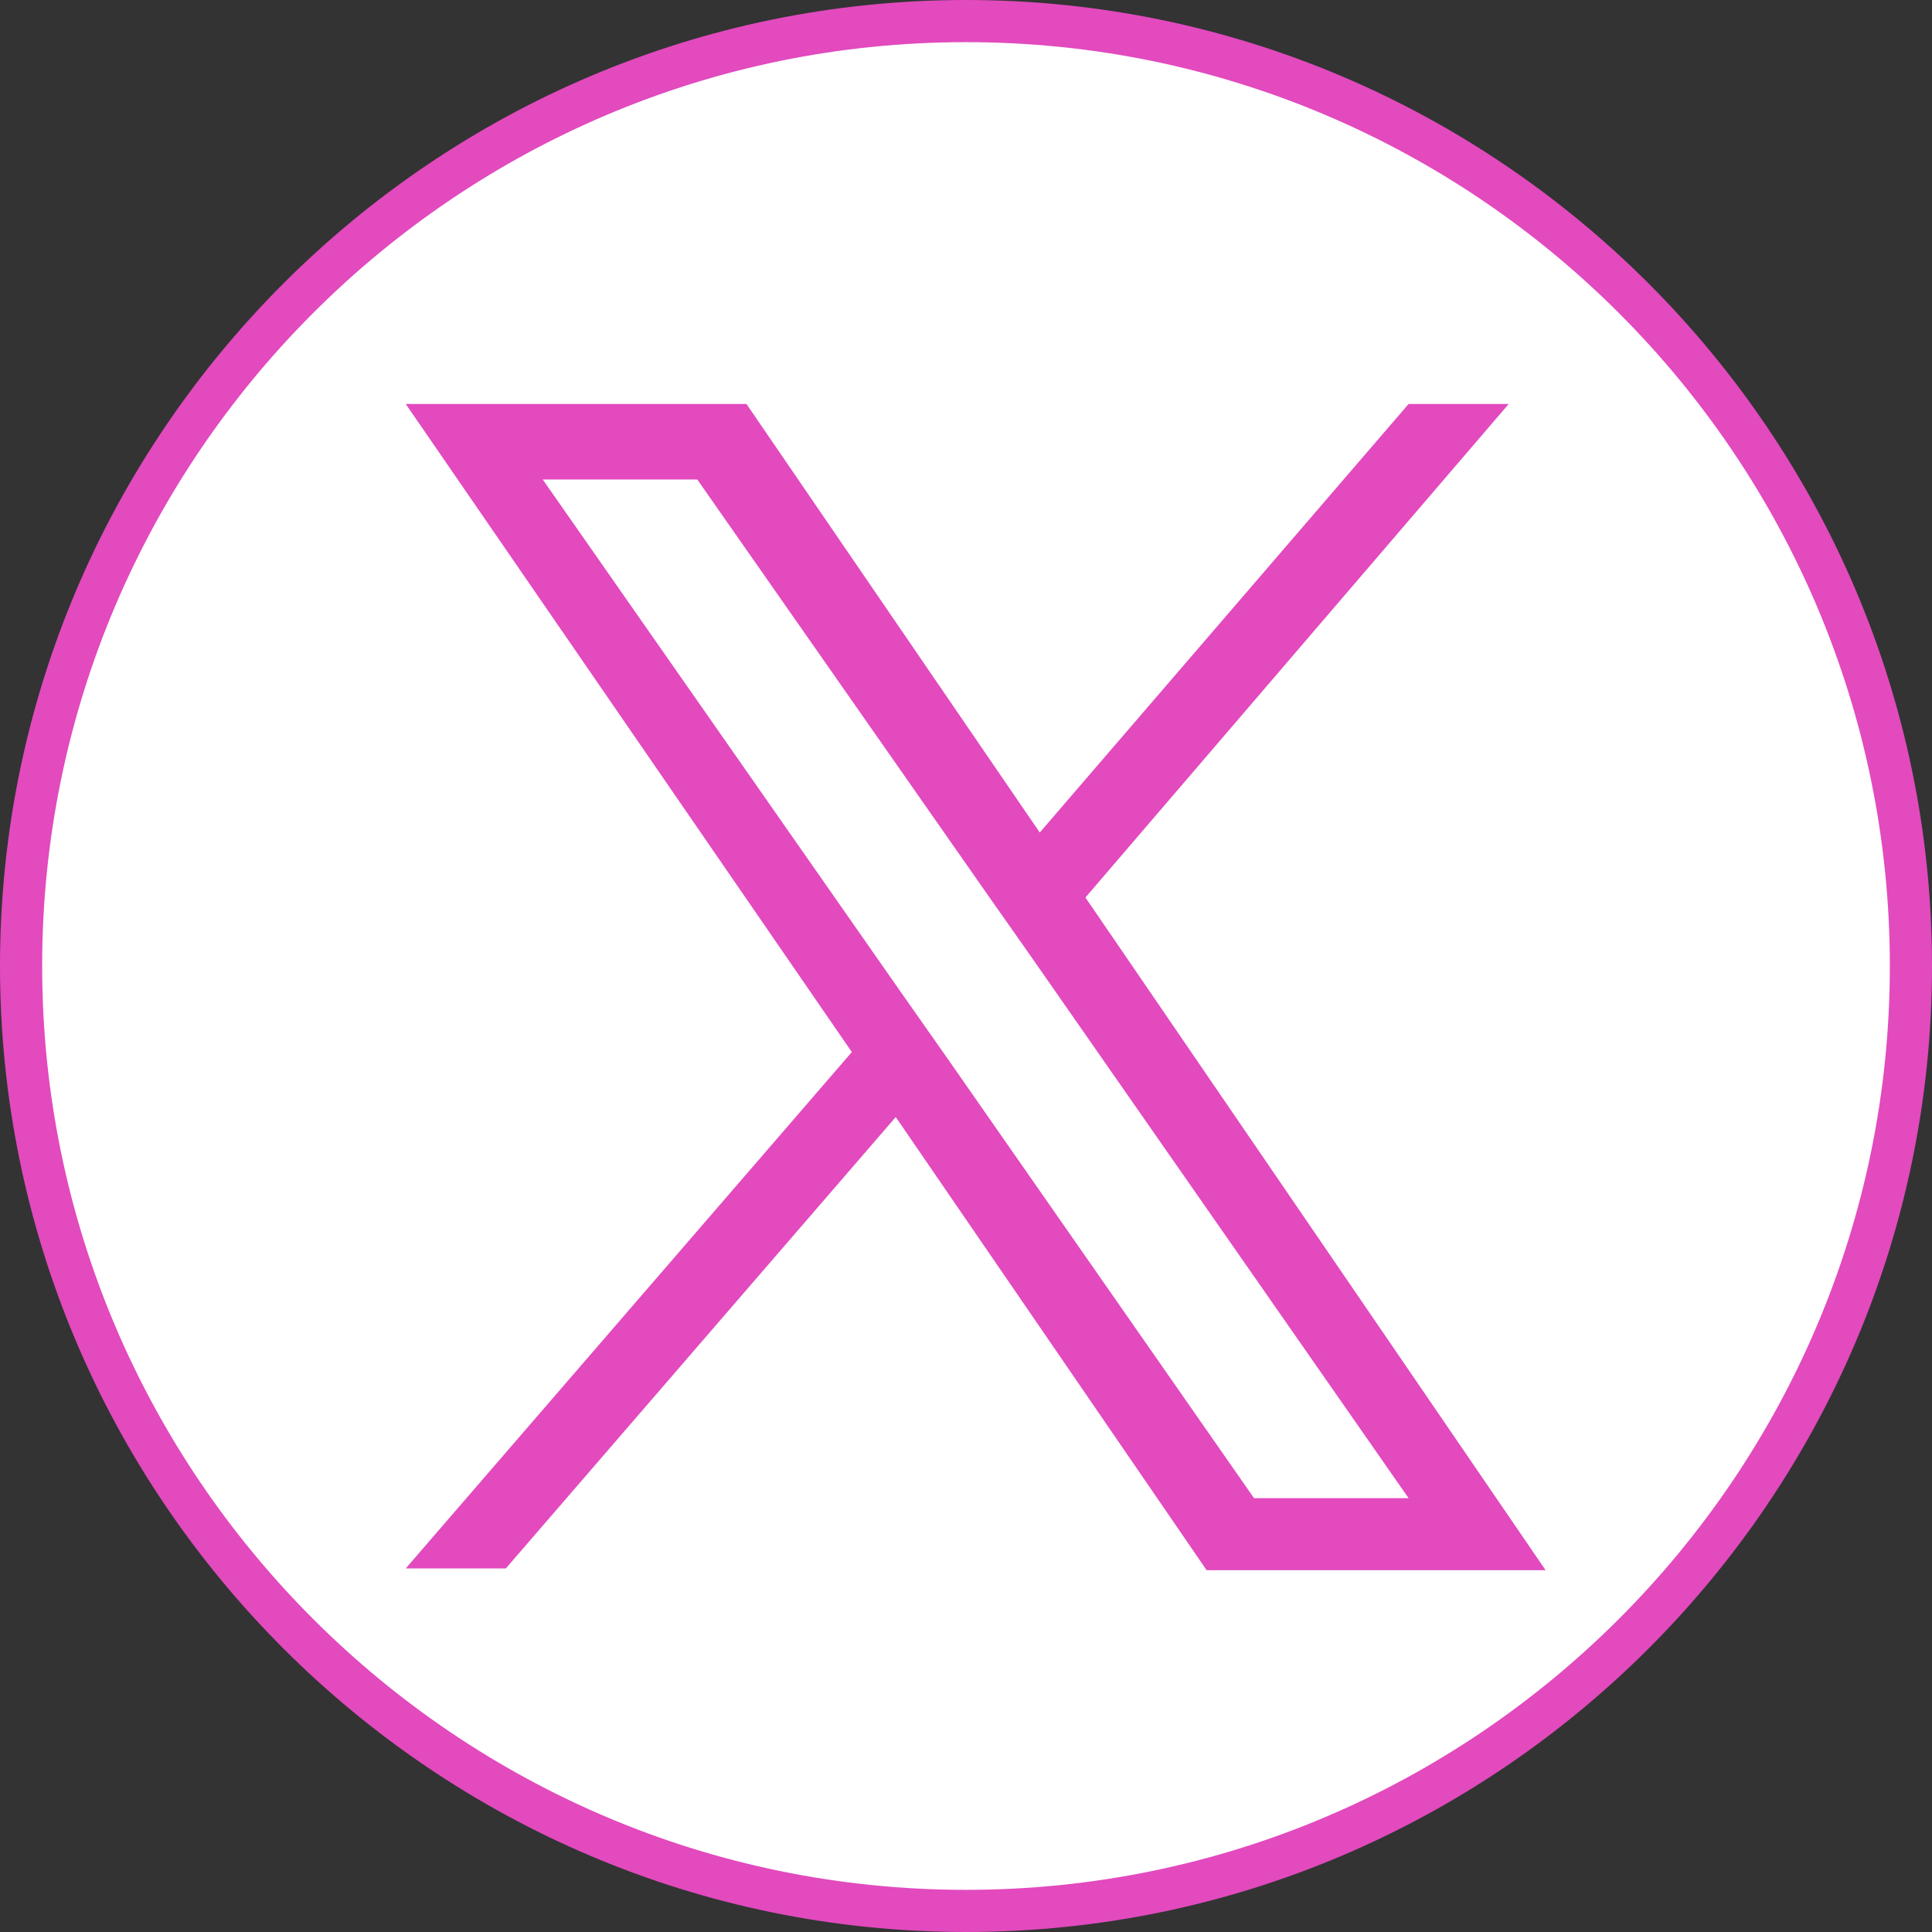 <?xml version="1.0" encoding="utf-8"?>
<!-- Generator: Adobe Illustrator 25.4.1, SVG Export Plug-In . SVG Version: 6.00 Build 0)  -->
<svg version="1.1" id="twitter" xmlns="http://www.w3.org/2000/svg" xmlns:xlink="http://www.w3.org/1999/xlink" x="0px" y="0px"
	 viewBox="0 0 110 110" style="enable-background:new 0 0 110 110;" xml:space="preserve">
<rect x="0" y="0" width="110" height="110" fill="#333333" stroke="none"/>
<style type="text/css">
	.st0{fill:#FFFFFF;}
	.st1{fill:#E24ABE;}
</style>
<circle class="st0" cx="55.3" cy="55" r="54"/>
<g>
	<path class="st1" d="M55,110C24.7,110,0,85.3,0,55S24.7,0,55,0s55,24.7,55,55S85.3,110,55,110z M55,2.4C26,2.4,2.4,26,2.4,55
		S26,107.6,55,107.6S107.6,84,107.6,55S84,2.4,55,2.4z"/>
	<path class="st1" d="M61.8,51.1L85.9,23h-5.7l-21,24.4L42.5,23H23.1l25.4,36.9L23.1,89.3h5.7L51,63.6l17.7,25.8h19.3L61.8,51.1
		L61.8,51.1z M53.9,60.2l-2.6-3.7L30.9,27.3h8.8l16.5,23.6l2.6,3.7l21.4,30.7h-8.8L53.9,60.2L53.9,60.2z"/>
</g>
</svg>

